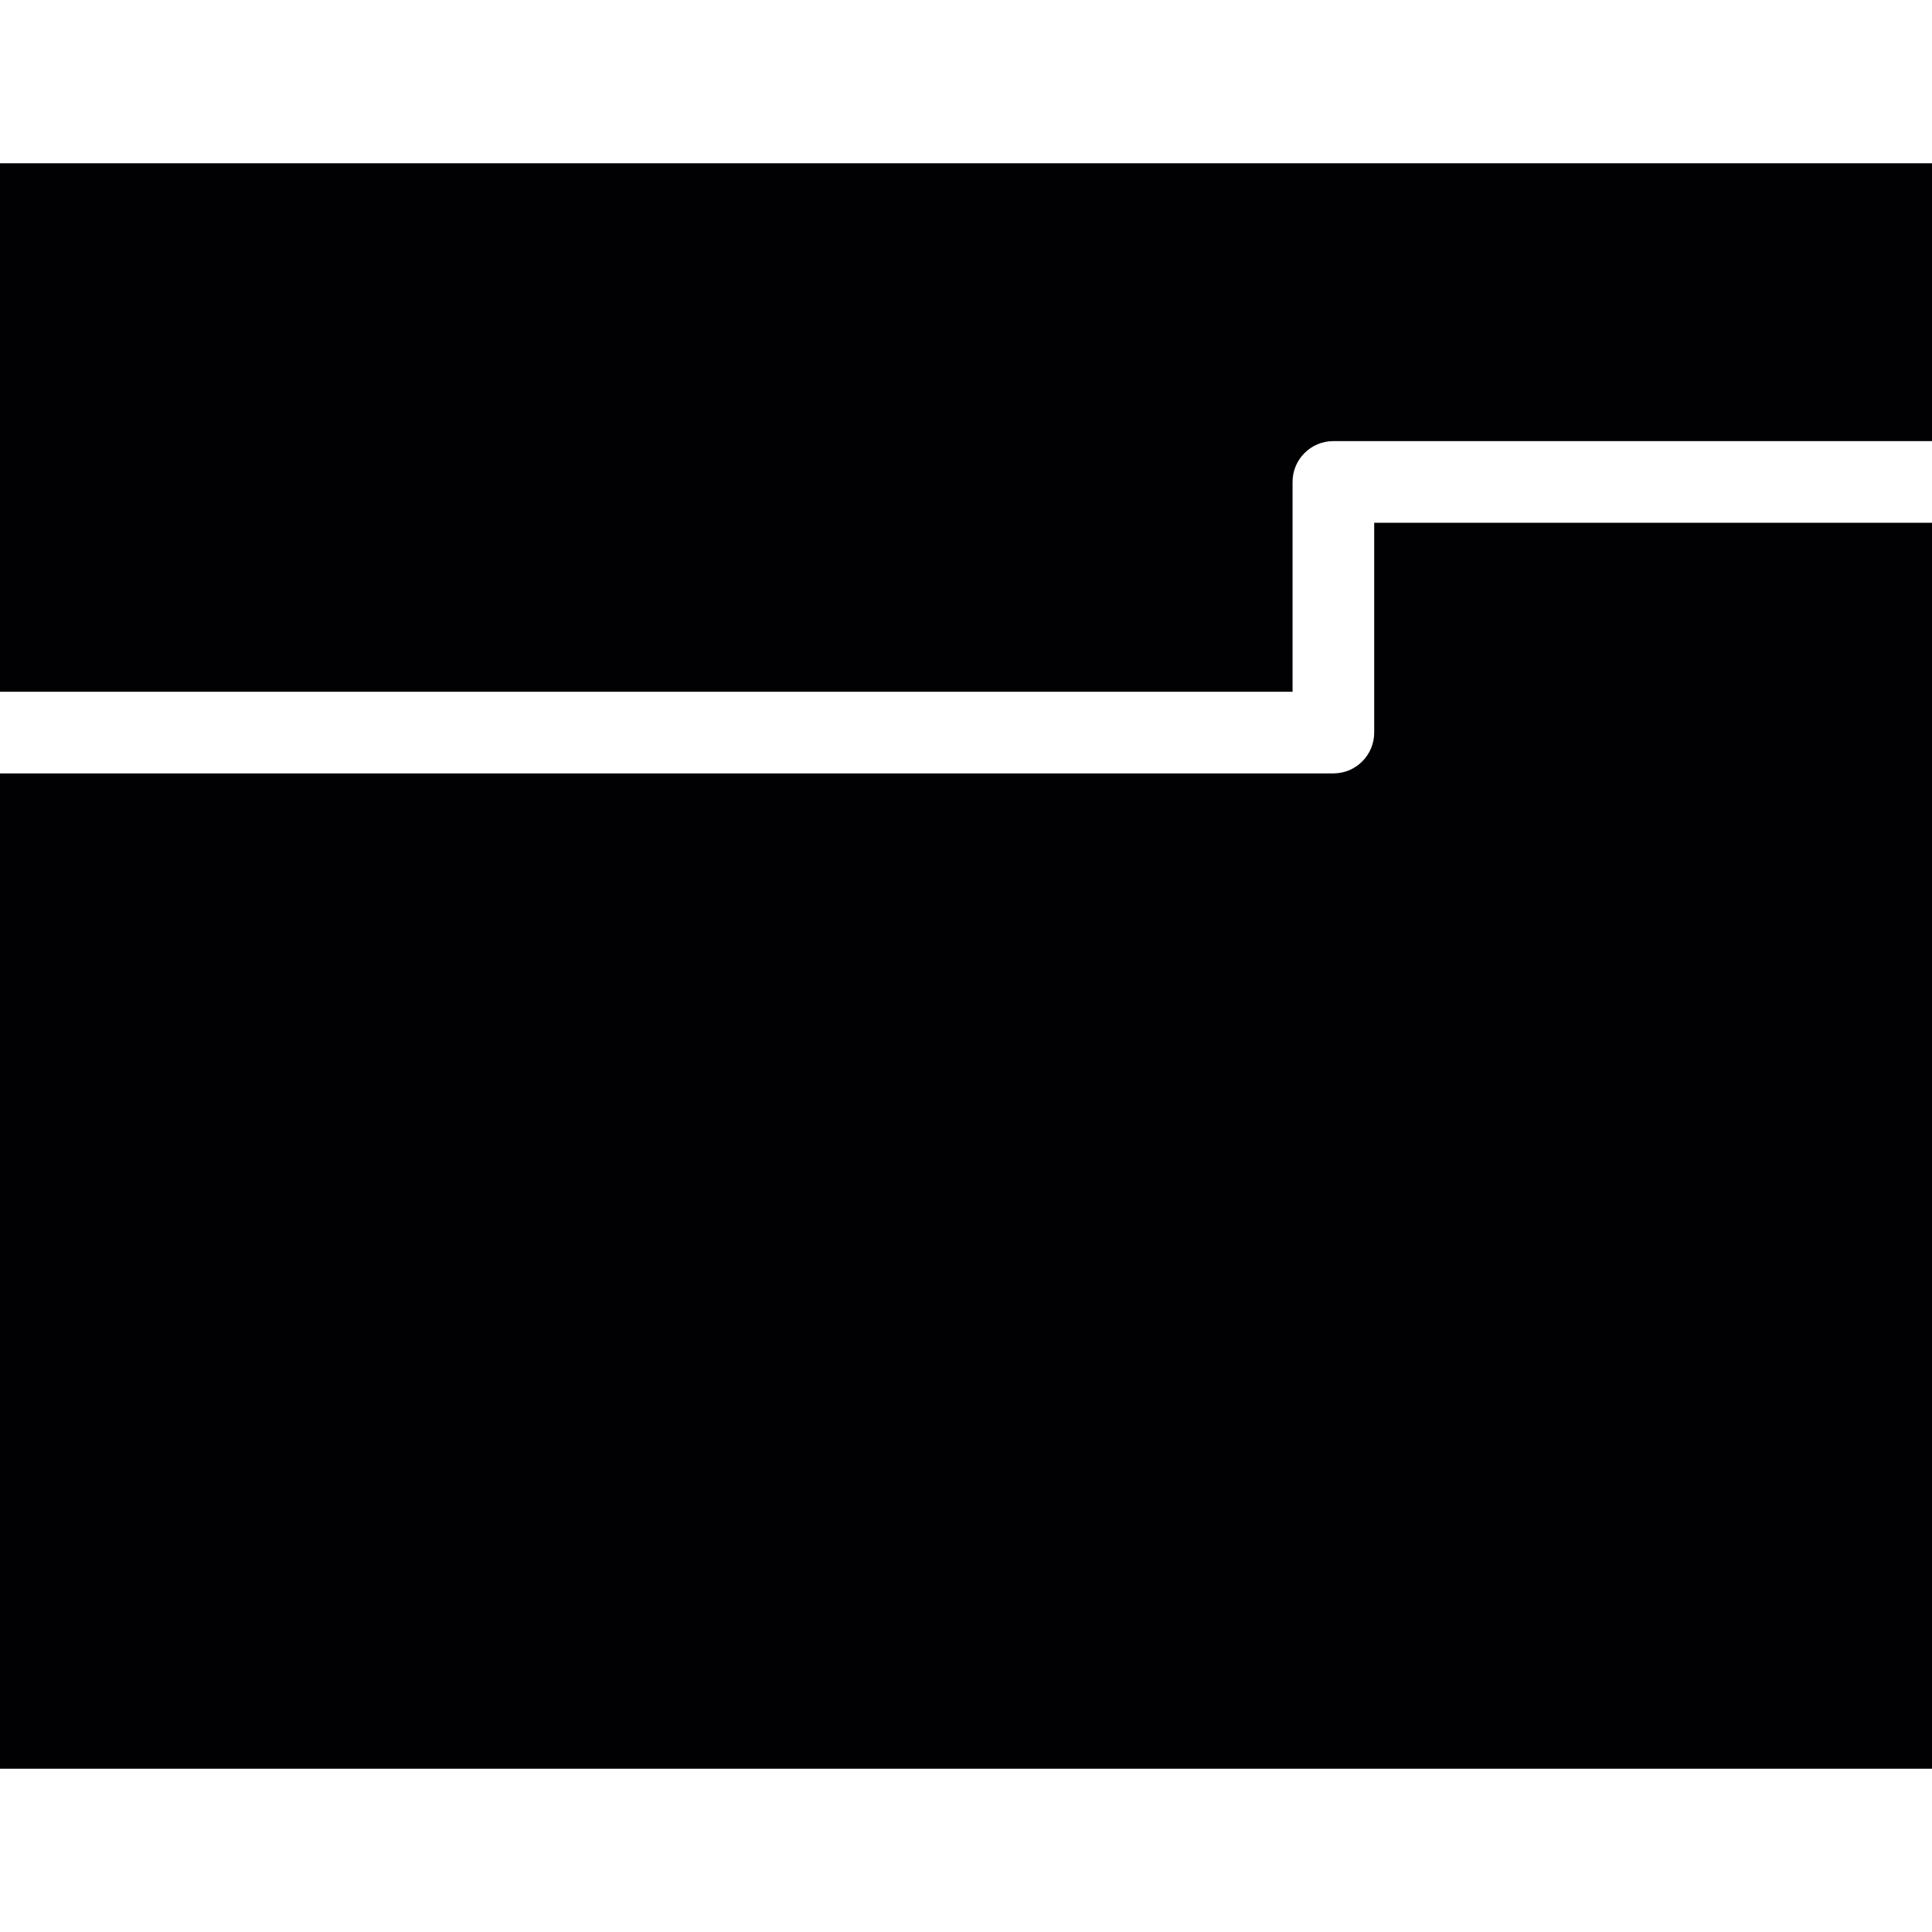 <?xml version="1.0" encoding="iso-8859-1"?>
<!-- Uploaded to: SVG Repo, www.svgrepo.com, Generator: SVG Repo Mixer Tools -->
<svg height="800px" width="800px" version="1.1" id="Capa_1" xmlns="http://www.w3.org/2000/svg" xmlns:xlink="http://www.w3.org/1999/xlink" 
	 viewBox="0 0 282.43 282.43" xml:space="preserve">
<g>
	<path style="fill:#010002;" d="M282.43,23.867v40.616h-87.51c-3.3,0-5.967,2.673-5.967,5.967v30.676H0V23.867H282.43z"/>
	<path style="fill:#010002;" d="M282.43,258.562H0V113.06h194.92c3.3,0,5.967-2.673,5.967-5.967V76.418h81.543V258.562z"/>
</g>
</svg>